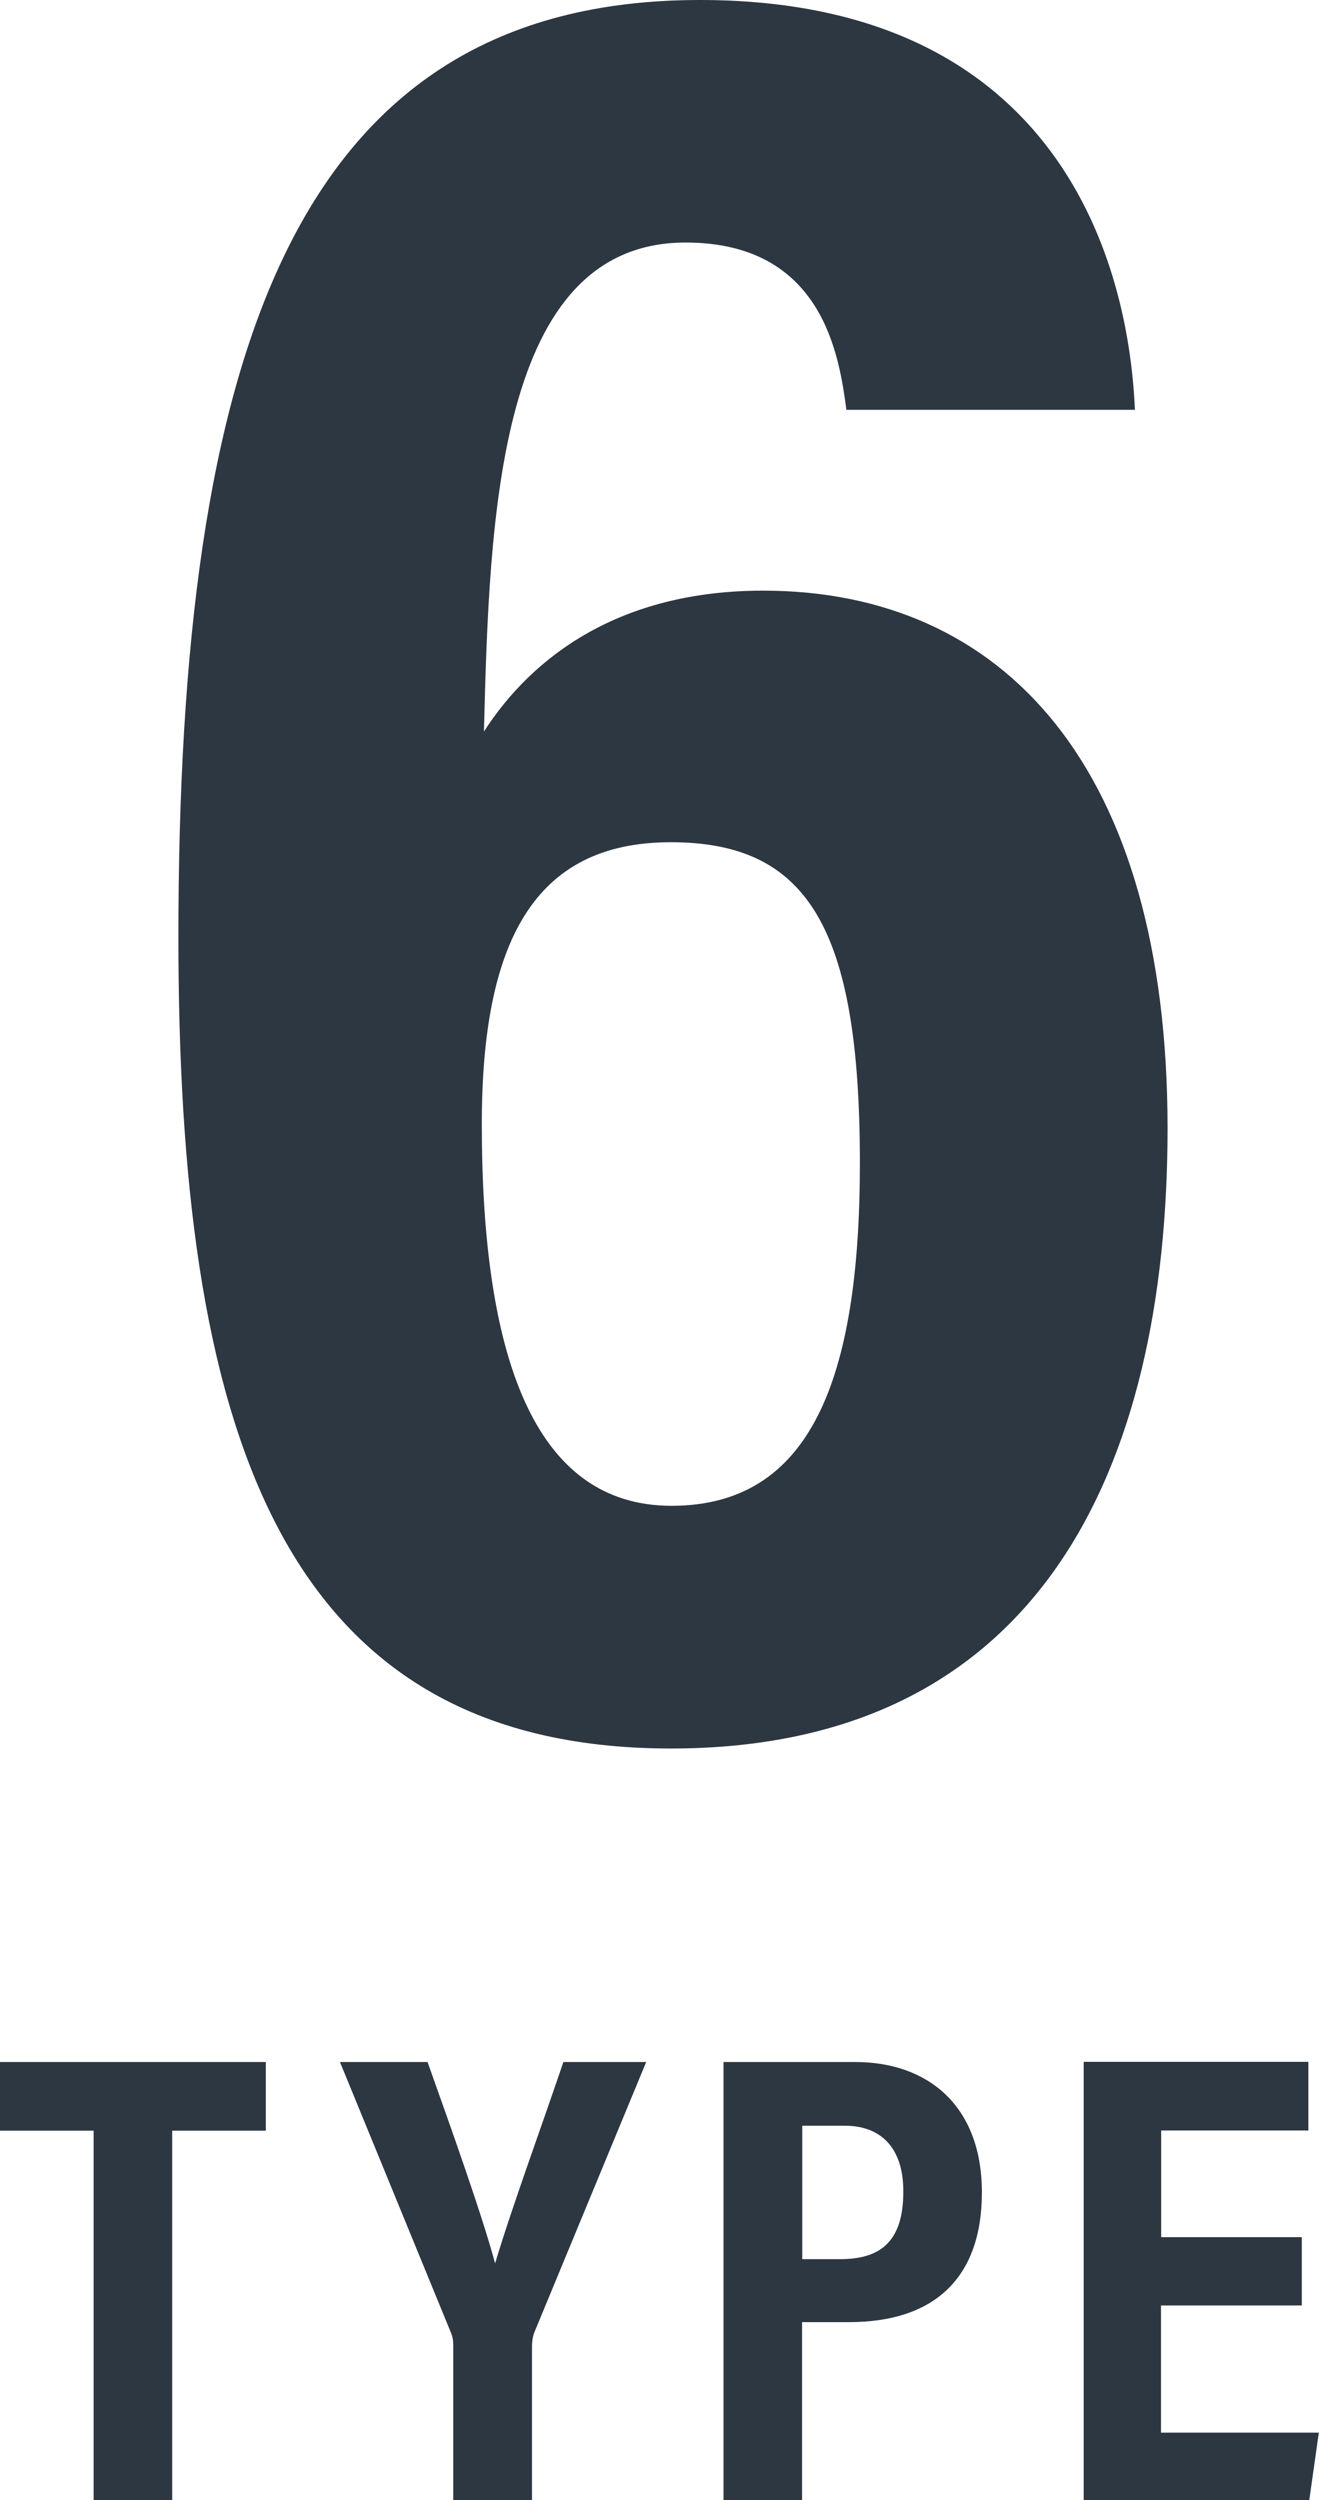 <?xml version="1.0" encoding="UTF-8"?><svg id="_レイヤー_2" xmlns="http://www.w3.org/2000/svg" viewBox="0 0 74.38 140.92"><defs><style>.cls-1{fill:#2d3741;stroke-width:0px;}</style></defs><g id="HPtop"><path class="cls-1" d="M47.73,23.1c-.4-2.93-1.26-9.43-9.07-9.43-10.62,0-11.06,15.48-11.37,27.56,2.74-4.25,7.67-7.94,15.74-7.94,13.57,0,22.81,9.93,22.81,30.3,0,19.24-7.26,34.96-28,34.96-22.45,0-27.78-18.65-27.78-45.77C10.07,20.23,16.45,0,39.47,0c19.61,0,24.13,13.96,24.53,23.1h-16.27ZM48.49,65.55c0-13.32-2.97-18.08-10.67-18.08s-10.65,5.61-10.65,15.89c0,13,2.9,21.51,10.7,21.51s10.62-7.04,10.62-19.32Z"/><path class="cls-1" d="M5.28,120.09H0v-3.87h14.99v3.87h-5.28v20.83h-4.43v-20.83Z"/><path class="cls-1" d="M25.56,140.92v-8.74c0-.28-.04-.5-.17-.8l-6.22-15.16h4.94c1.38,3.87,3.08,8.64,3.81,11.35.9-3.03,2.6-7.66,3.85-11.35h4.67l-6.3,15.22c-.07.17-.14.45-.14.83v8.65h-4.43Z"/><path class="cls-1" d="M40.8,116.22h7.43c4.08,0,7.14,2.45,7.14,7.35s-2.77,7.31-7.48,7.31h-2.66v10.05h-4.43v-24.71ZM45.24,127.33h2.16c2.46,0,3.54-1.21,3.54-3.82,0-2.47-1.28-3.7-3.3-3.7h-2.4v7.53Z"/><path class="cls-1" d="M73.4,129.94h-7.93v7.17h8.9l-.54,3.81h-12.72v-24.71h12.67v3.87h-8.3v6.01h7.93v3.84Z"/></g></svg>